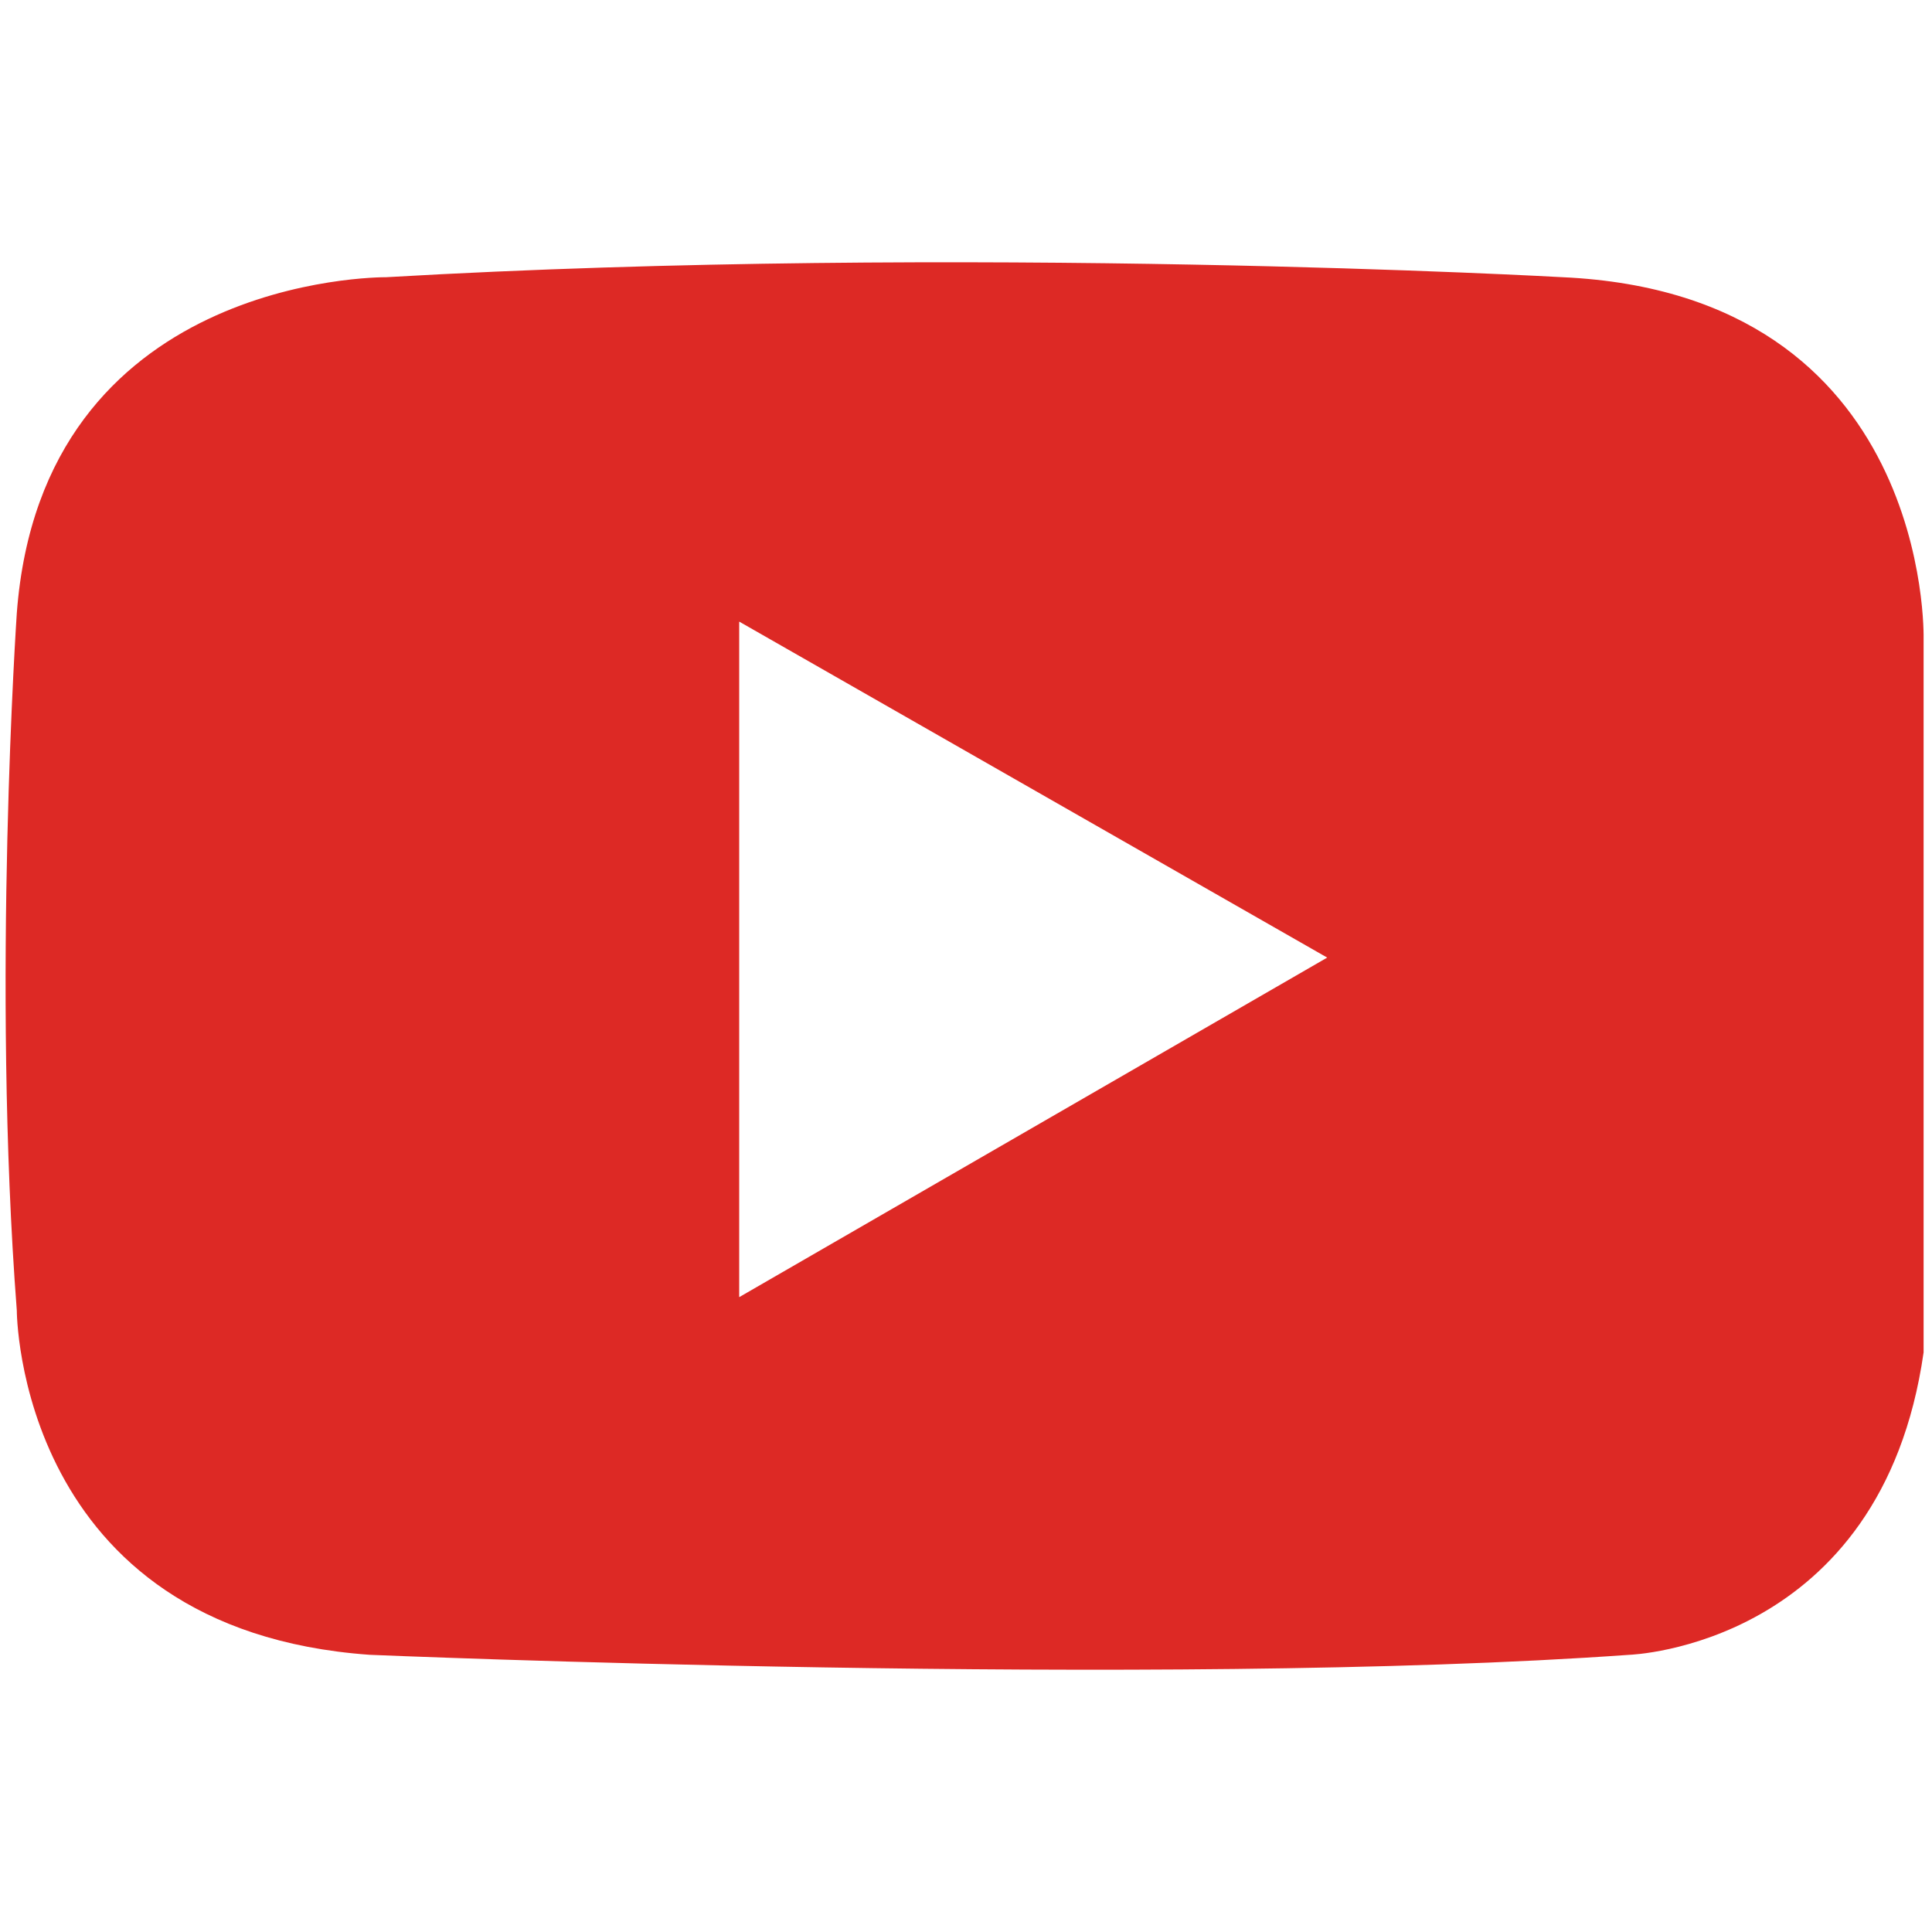 <?xml version="1.0" encoding="UTF-8"?><svg id="a" xmlns="http://www.w3.org/2000/svg" width="23" height="23" viewBox="0 0 23 23"><path d="M22.9,7.6s.1-4.1-4.3-4.3c0,0-7.1-.4-14,0-.1,0-4.1,0-4.4,4C.2,7.3-.1,11.7.2,15.6c0,0,0,3.8,4.2,4.1,0,0,9.4.4,15,0,0,0,3-.1,3.5-3.6V7.6h0ZM8.8,15.6V7.4l3.5,2,3.5,2-7.1,4.1.1.1Z" style="fill:#dd2925;"/></svg>
